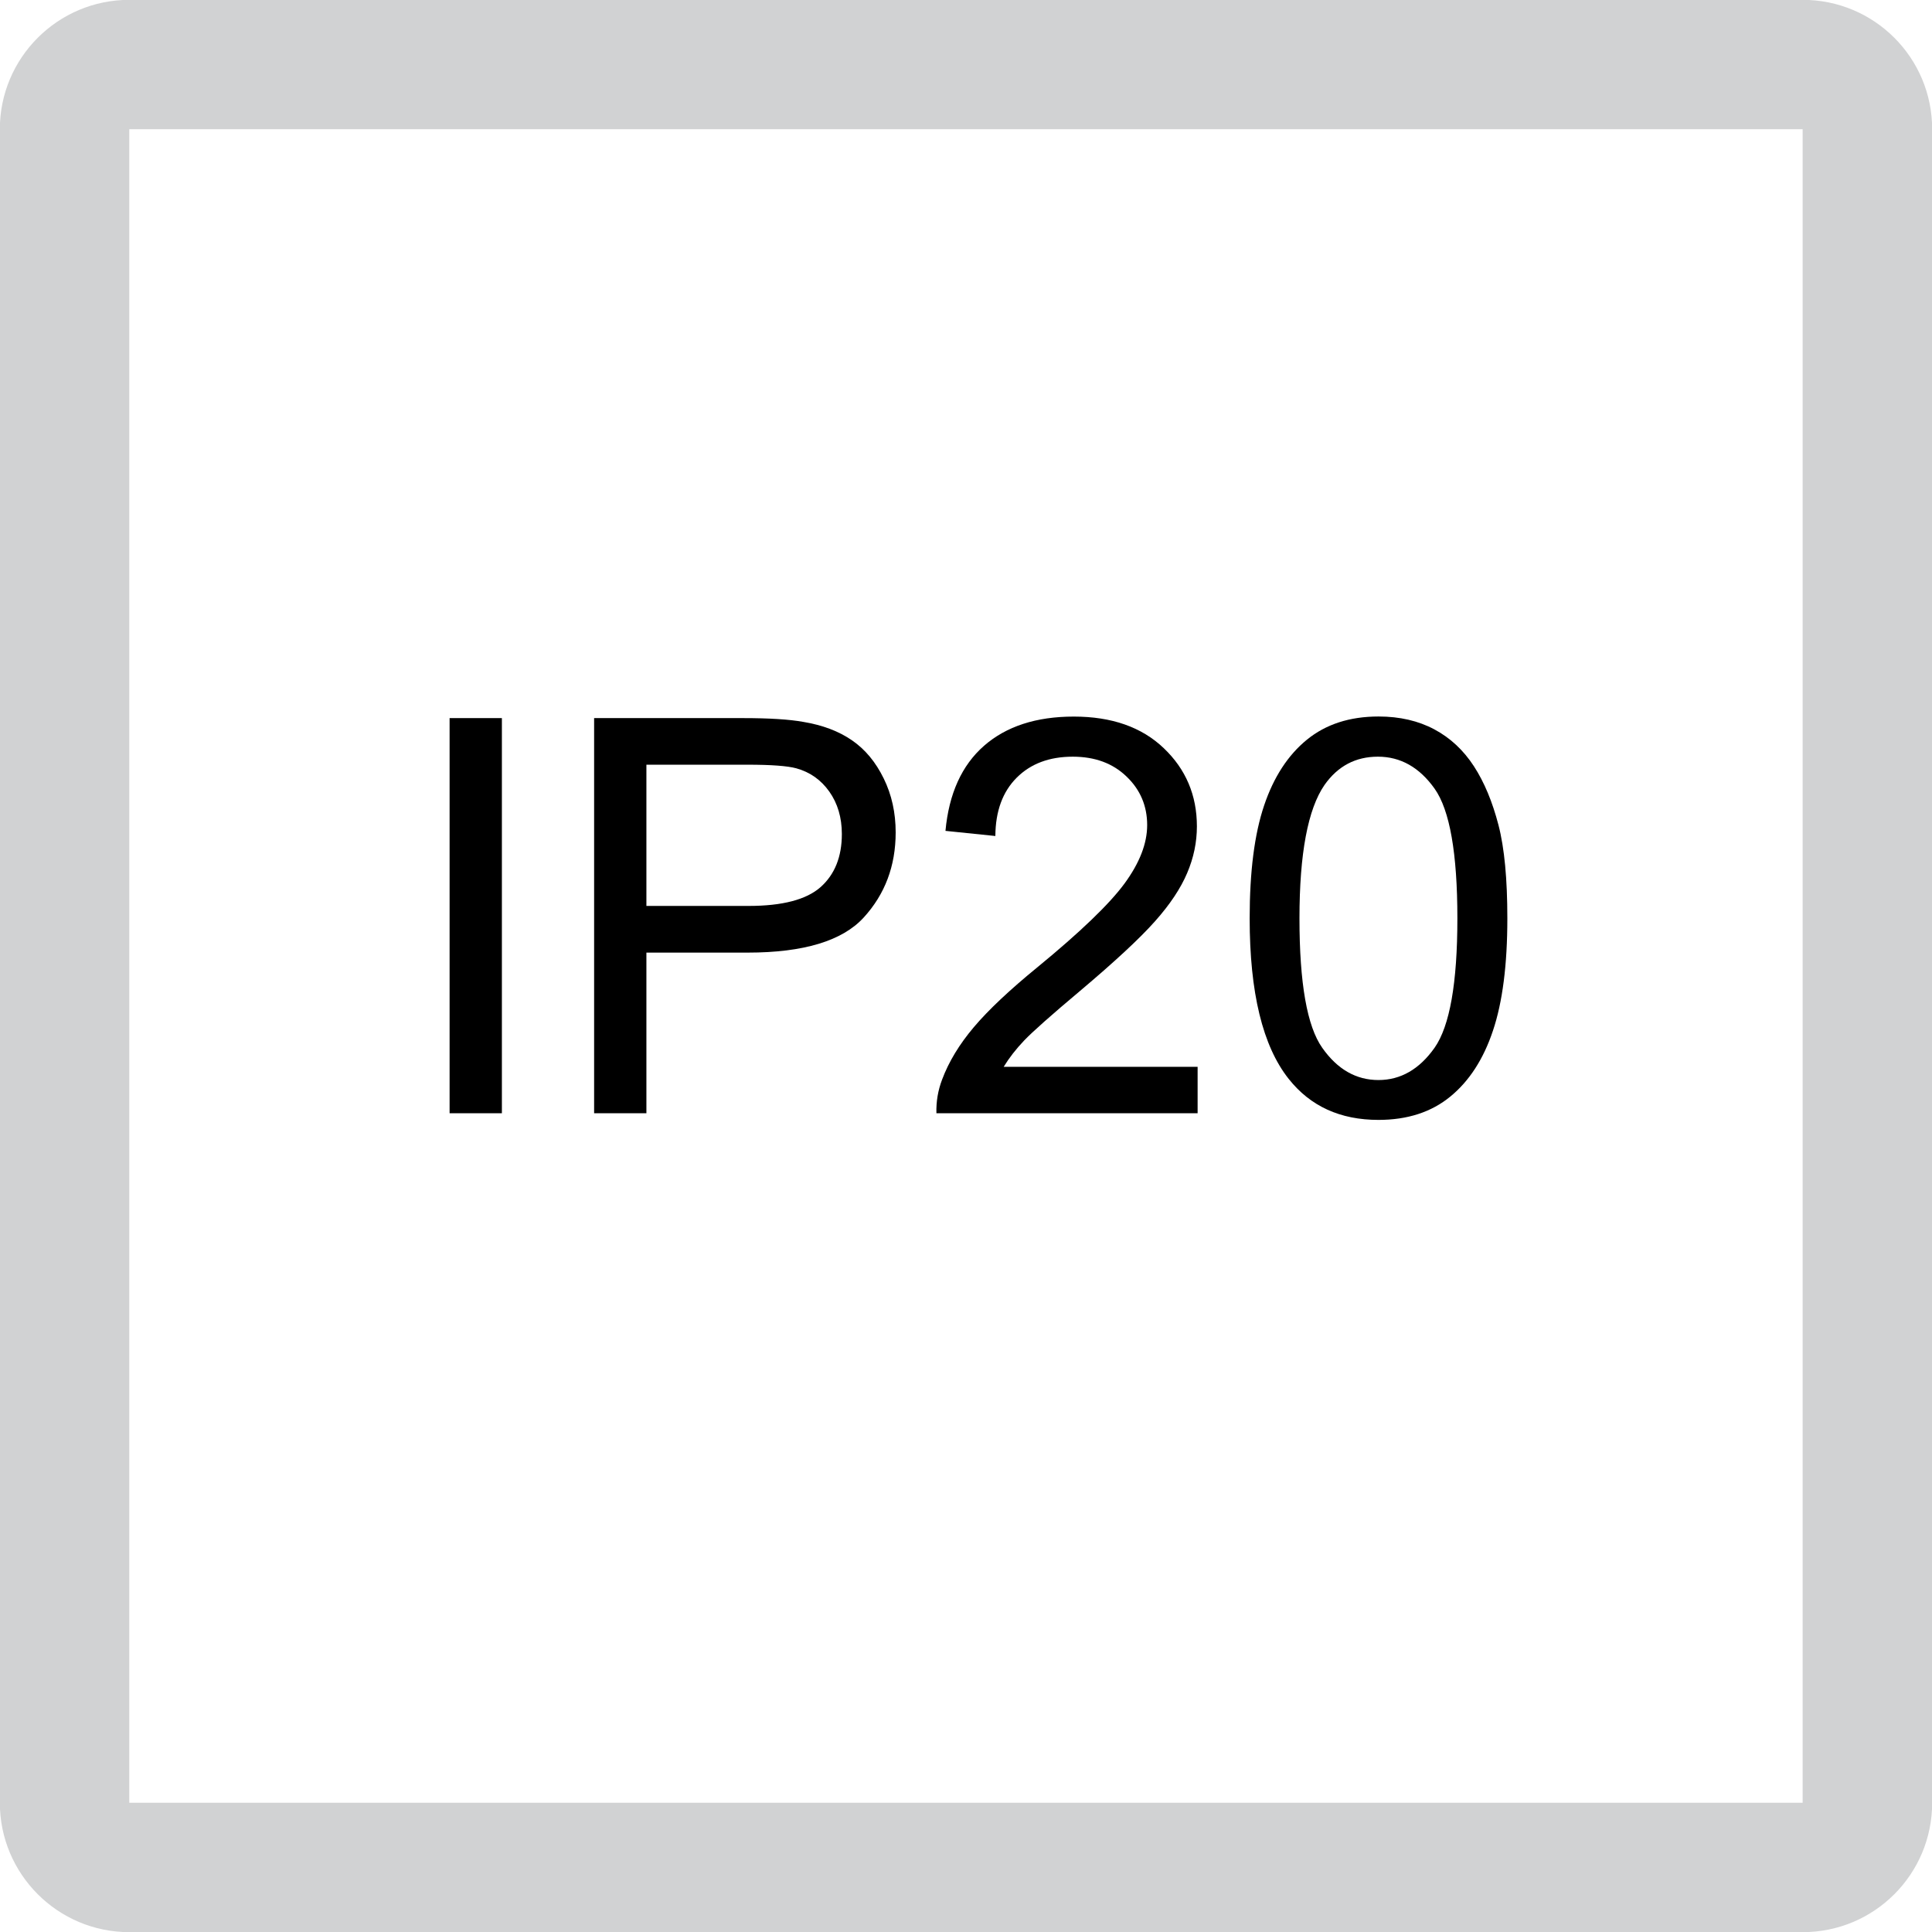 <?xml version="1.0" encoding="utf-8"?>
<!-- Generator: Adobe Illustrator 15.1.0, SVG Export Plug-In . SVG Version: 6.00 Build 0)  -->
<!DOCTYPE svg PUBLIC "-//W3C//DTD SVG 1.1//EN" "http://www.w3.org/Graphics/SVG/1.1/DTD/svg11.dtd">
<svg version="1.1" id="Layer_1" xmlns="http://www.w3.org/2000/svg" xmlns:xlink="http://www.w3.org/1999/xlink" x="0px" y="0px"
	 width="24.09px" height="24.09px" viewBox="0 0 24.09 24.09" enable-background="new 0 0 24.09 24.09" xml:space="preserve">
<g>
	<path fill="#D1D2D3" d="M1.612,24.092h20.865c0.895,0,1.615-0.723,1.615-1.613V1.611c0-0.891-0.721-1.613-1.615-1.613H1.612
		c-0.891,0-1.614,0.723-1.614,1.613v20.867C-0.002,23.369,0.721,24.092,1.612,24.092 M1.612,1.611h20.865v20.867H1.612V1.611z"/>
</g>
<g>
	<path d="M5.606,13.881V8.954h0.652v4.927H5.606z"/>
	<path d="M7.408,13.881V8.954h1.858c0.327,0,0.577,0.016,0.749,0.047c0.242,0.04,0.445,0.117,0.608,0.23
		c0.164,0.112,0.296,0.271,0.396,0.476c0.1,0.203,0.149,0.428,0.149,0.672c0,0.419-0.134,0.773-0.4,1.063s-0.748,0.436-1.445,0.436
		H8.06v2.003H7.408z M8.06,11.296h1.274c0.421,0,0.72-0.078,0.897-0.234c0.177-0.157,0.266-0.378,0.266-0.662
		c0-0.207-0.053-0.383-0.156-0.529c-0.104-0.147-0.242-0.244-0.412-0.291C9.818,9.55,9.616,9.535,9.32,9.535H8.06V11.296z"/>
	<path d="M14.933,13.3v0.581h-3.257c-0.004-0.146,0.02-0.286,0.071-0.42c0.083-0.222,0.215-0.44,0.397-0.655
		c0.183-0.216,0.447-0.464,0.792-0.746c0.535-0.439,0.897-0.787,1.086-1.044c0.188-0.257,0.282-0.499,0.282-0.728
		c0-0.239-0.086-0.442-0.258-0.606c-0.171-0.165-0.395-0.247-0.67-0.247c-0.291,0-0.524,0.087-0.699,0.262s-0.264,0.417-0.266,0.727
		l-0.622-0.064c0.043-0.464,0.203-0.817,0.481-1.061c0.277-0.242,0.65-0.364,1.119-0.364c0.473,0,0.847,0.131,1.122,0.394
		c0.275,0.262,0.413,0.587,0.413,0.975c0,0.197-0.04,0.391-0.121,0.581c-0.08,0.19-0.214,0.392-0.401,0.602
		c-0.187,0.211-0.498,0.5-0.933,0.867c-0.363,0.305-0.596,0.512-0.699,0.62c-0.103,0.108-0.188,0.218-0.255,0.328H14.933z"/>
	<path d="M15.582,11.451c0-0.583,0.06-1.052,0.18-1.407c0.119-0.354,0.298-0.629,0.534-0.821s0.533-0.289,0.893-0.289
		c0.264,0,0.496,0.054,0.695,0.16s0.364,0.26,0.494,0.46s0.231,0.444,0.306,0.732s0.111,0.677,0.111,1.165
		c0,0.578-0.06,1.045-0.179,1.399c-0.118,0.355-0.296,0.63-0.532,0.823c-0.236,0.194-0.535,0.291-0.896,0.291
		c-0.476,0-0.849-0.17-1.119-0.511C15.744,13.044,15.582,12.376,15.582,11.451z M16.203,11.451c0,0.809,0.095,1.347,0.284,1.614
		c0.189,0.269,0.423,0.402,0.701,0.402c0.277,0,0.511-0.135,0.7-0.403c0.189-0.27,0.284-0.807,0.284-1.613
		c0-0.812-0.095-1.351-0.284-1.617s-0.425-0.399-0.707-0.399c-0.278,0-0.5,0.117-0.666,0.353
		C16.308,10.088,16.203,10.643,16.203,11.451z"/>
</g>
</svg>
